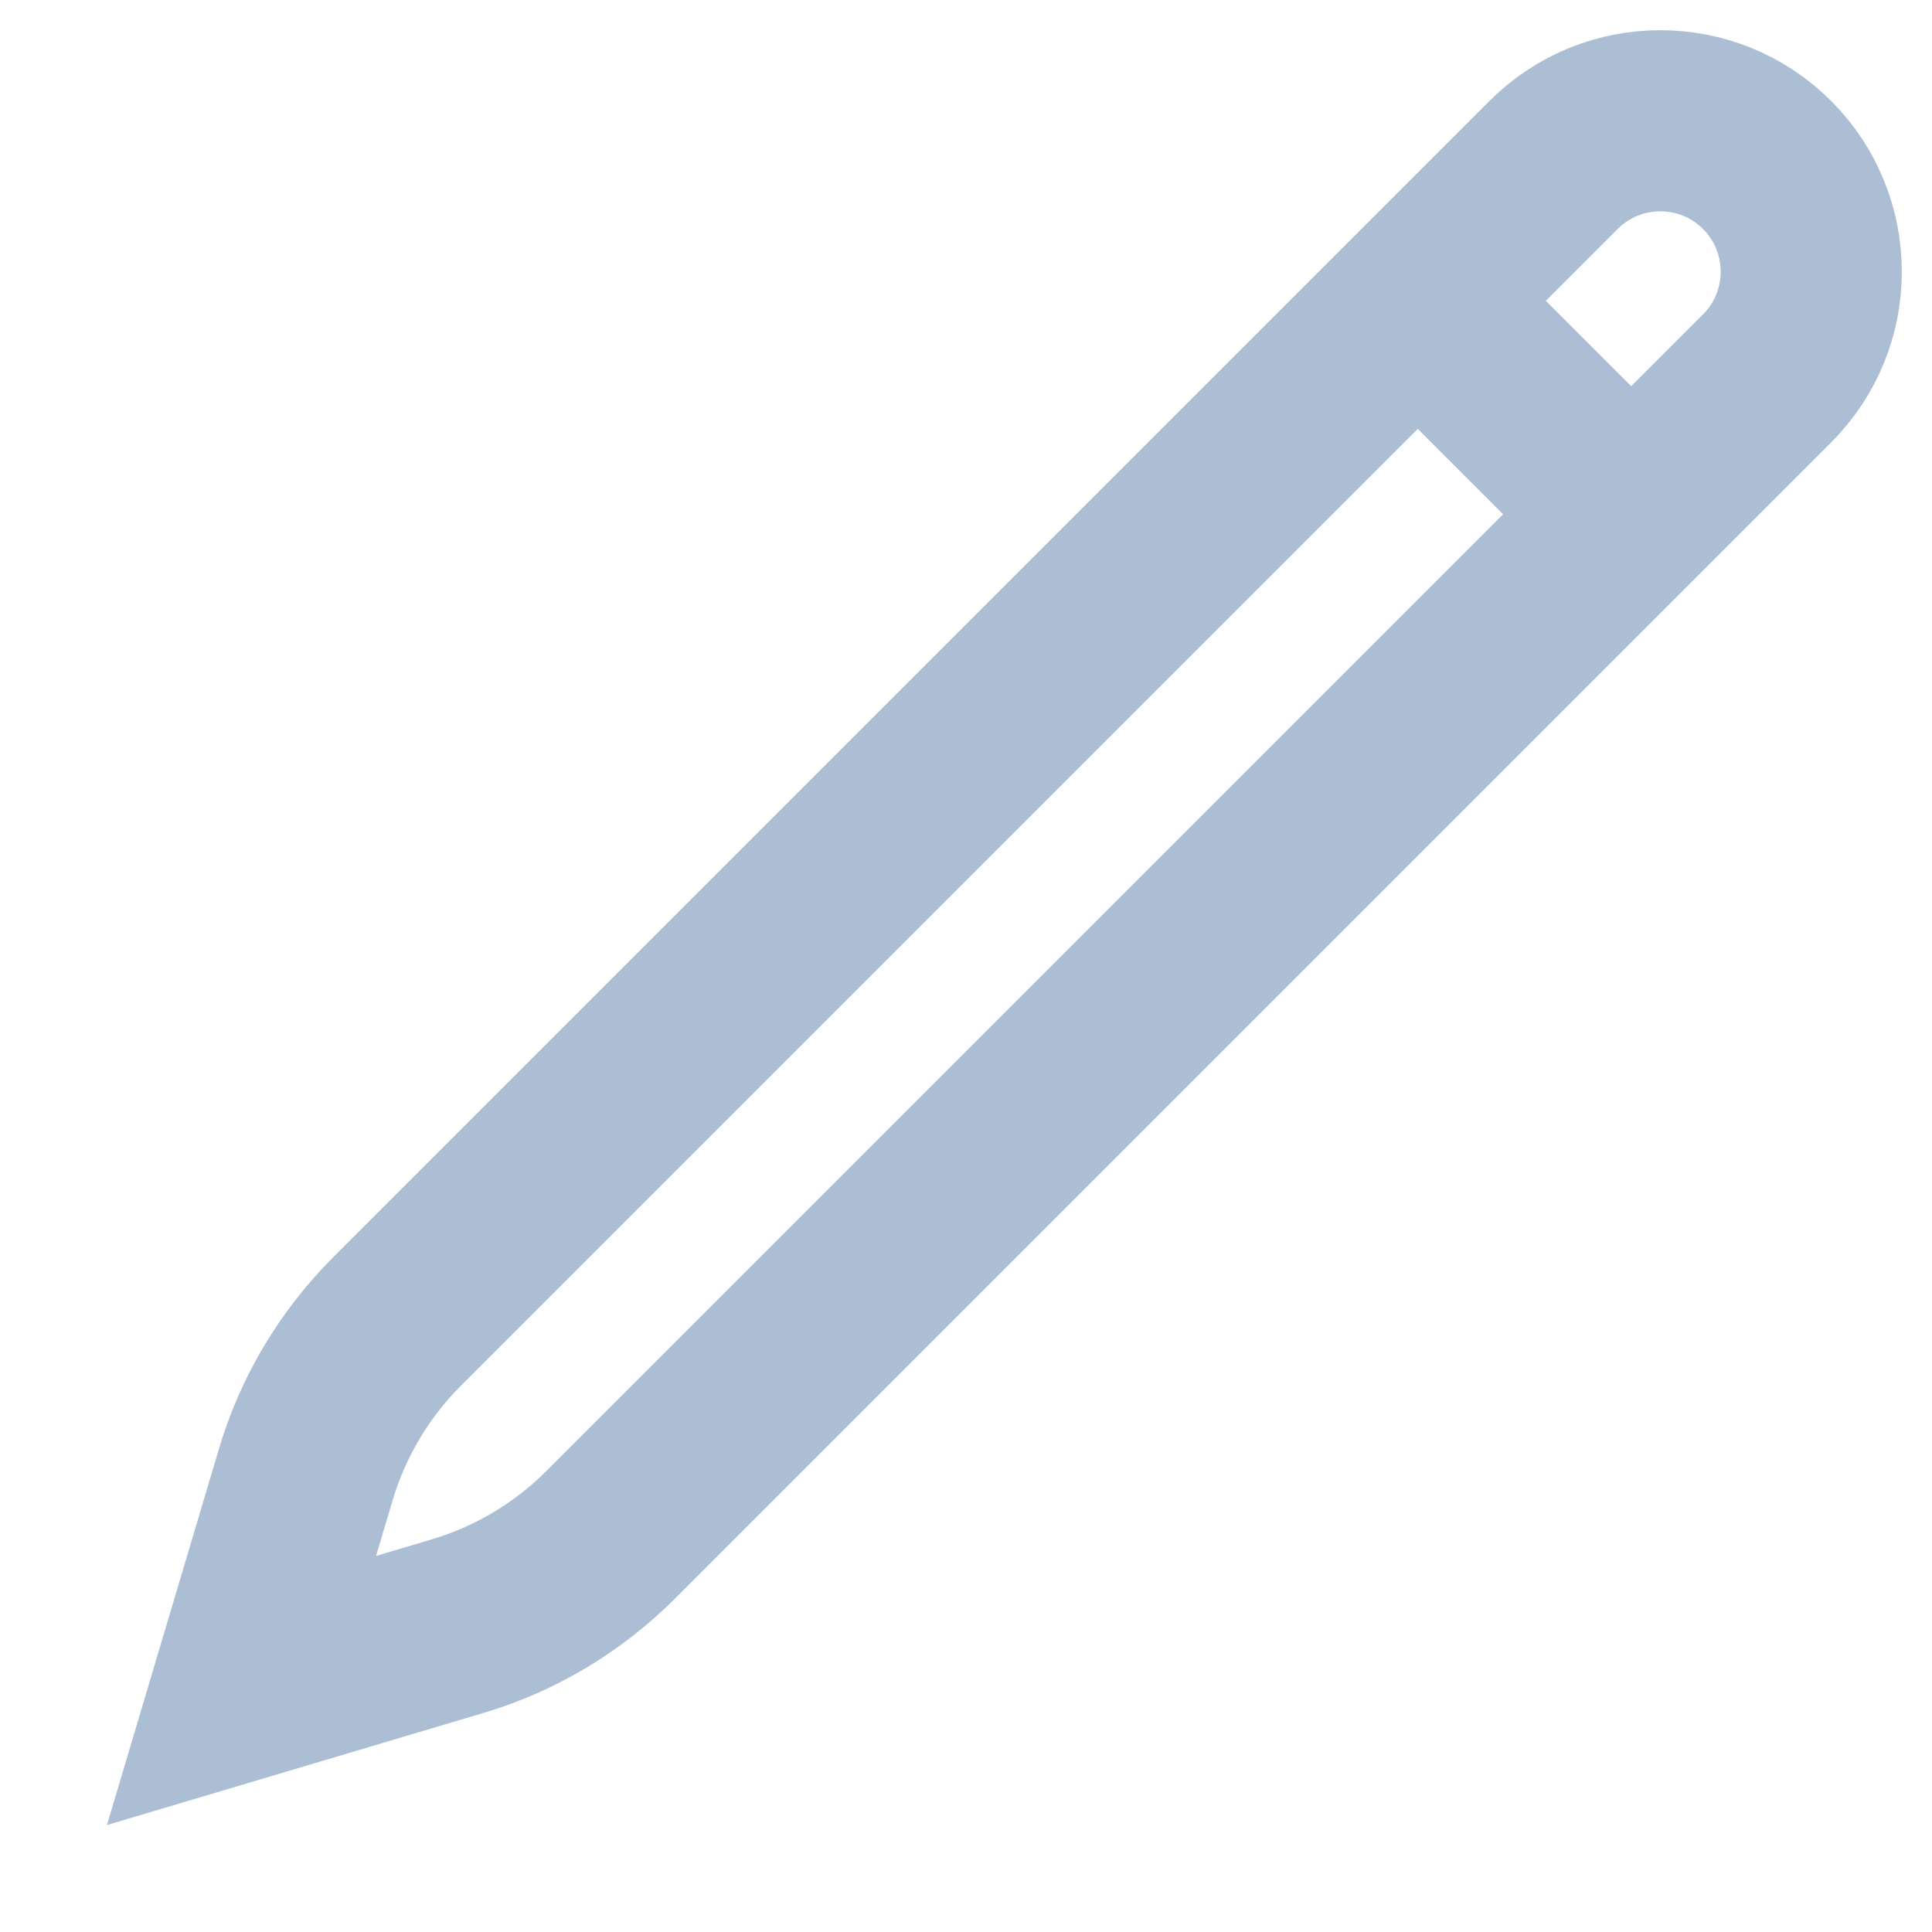 <?xml version="1.0" encoding="utf-8"?>
<svg xmlns="http://www.w3.org/2000/svg" fill="none" height="100%" overflow="visible" preserveAspectRatio="none" style="display: block;" viewBox="0 0 16 16" width="100%">
<path d="M11.741 2.491L12.866 1.366C13.354 0.878 14.146 0.878 14.634 1.366C15.122 1.854 15.122 2.646 14.634 3.134L5.055 12.713C4.702 13.065 4.268 13.325 3.79 13.467L2 14L2.533 12.21C2.675 11.732 2.935 11.298 3.287 10.945L11.741 2.491ZM11.741 2.491L13.5 4.25" id="Vector" stroke="#ABBED4" stroke-linecap="round" stroke-width="1.5"/>
</svg>